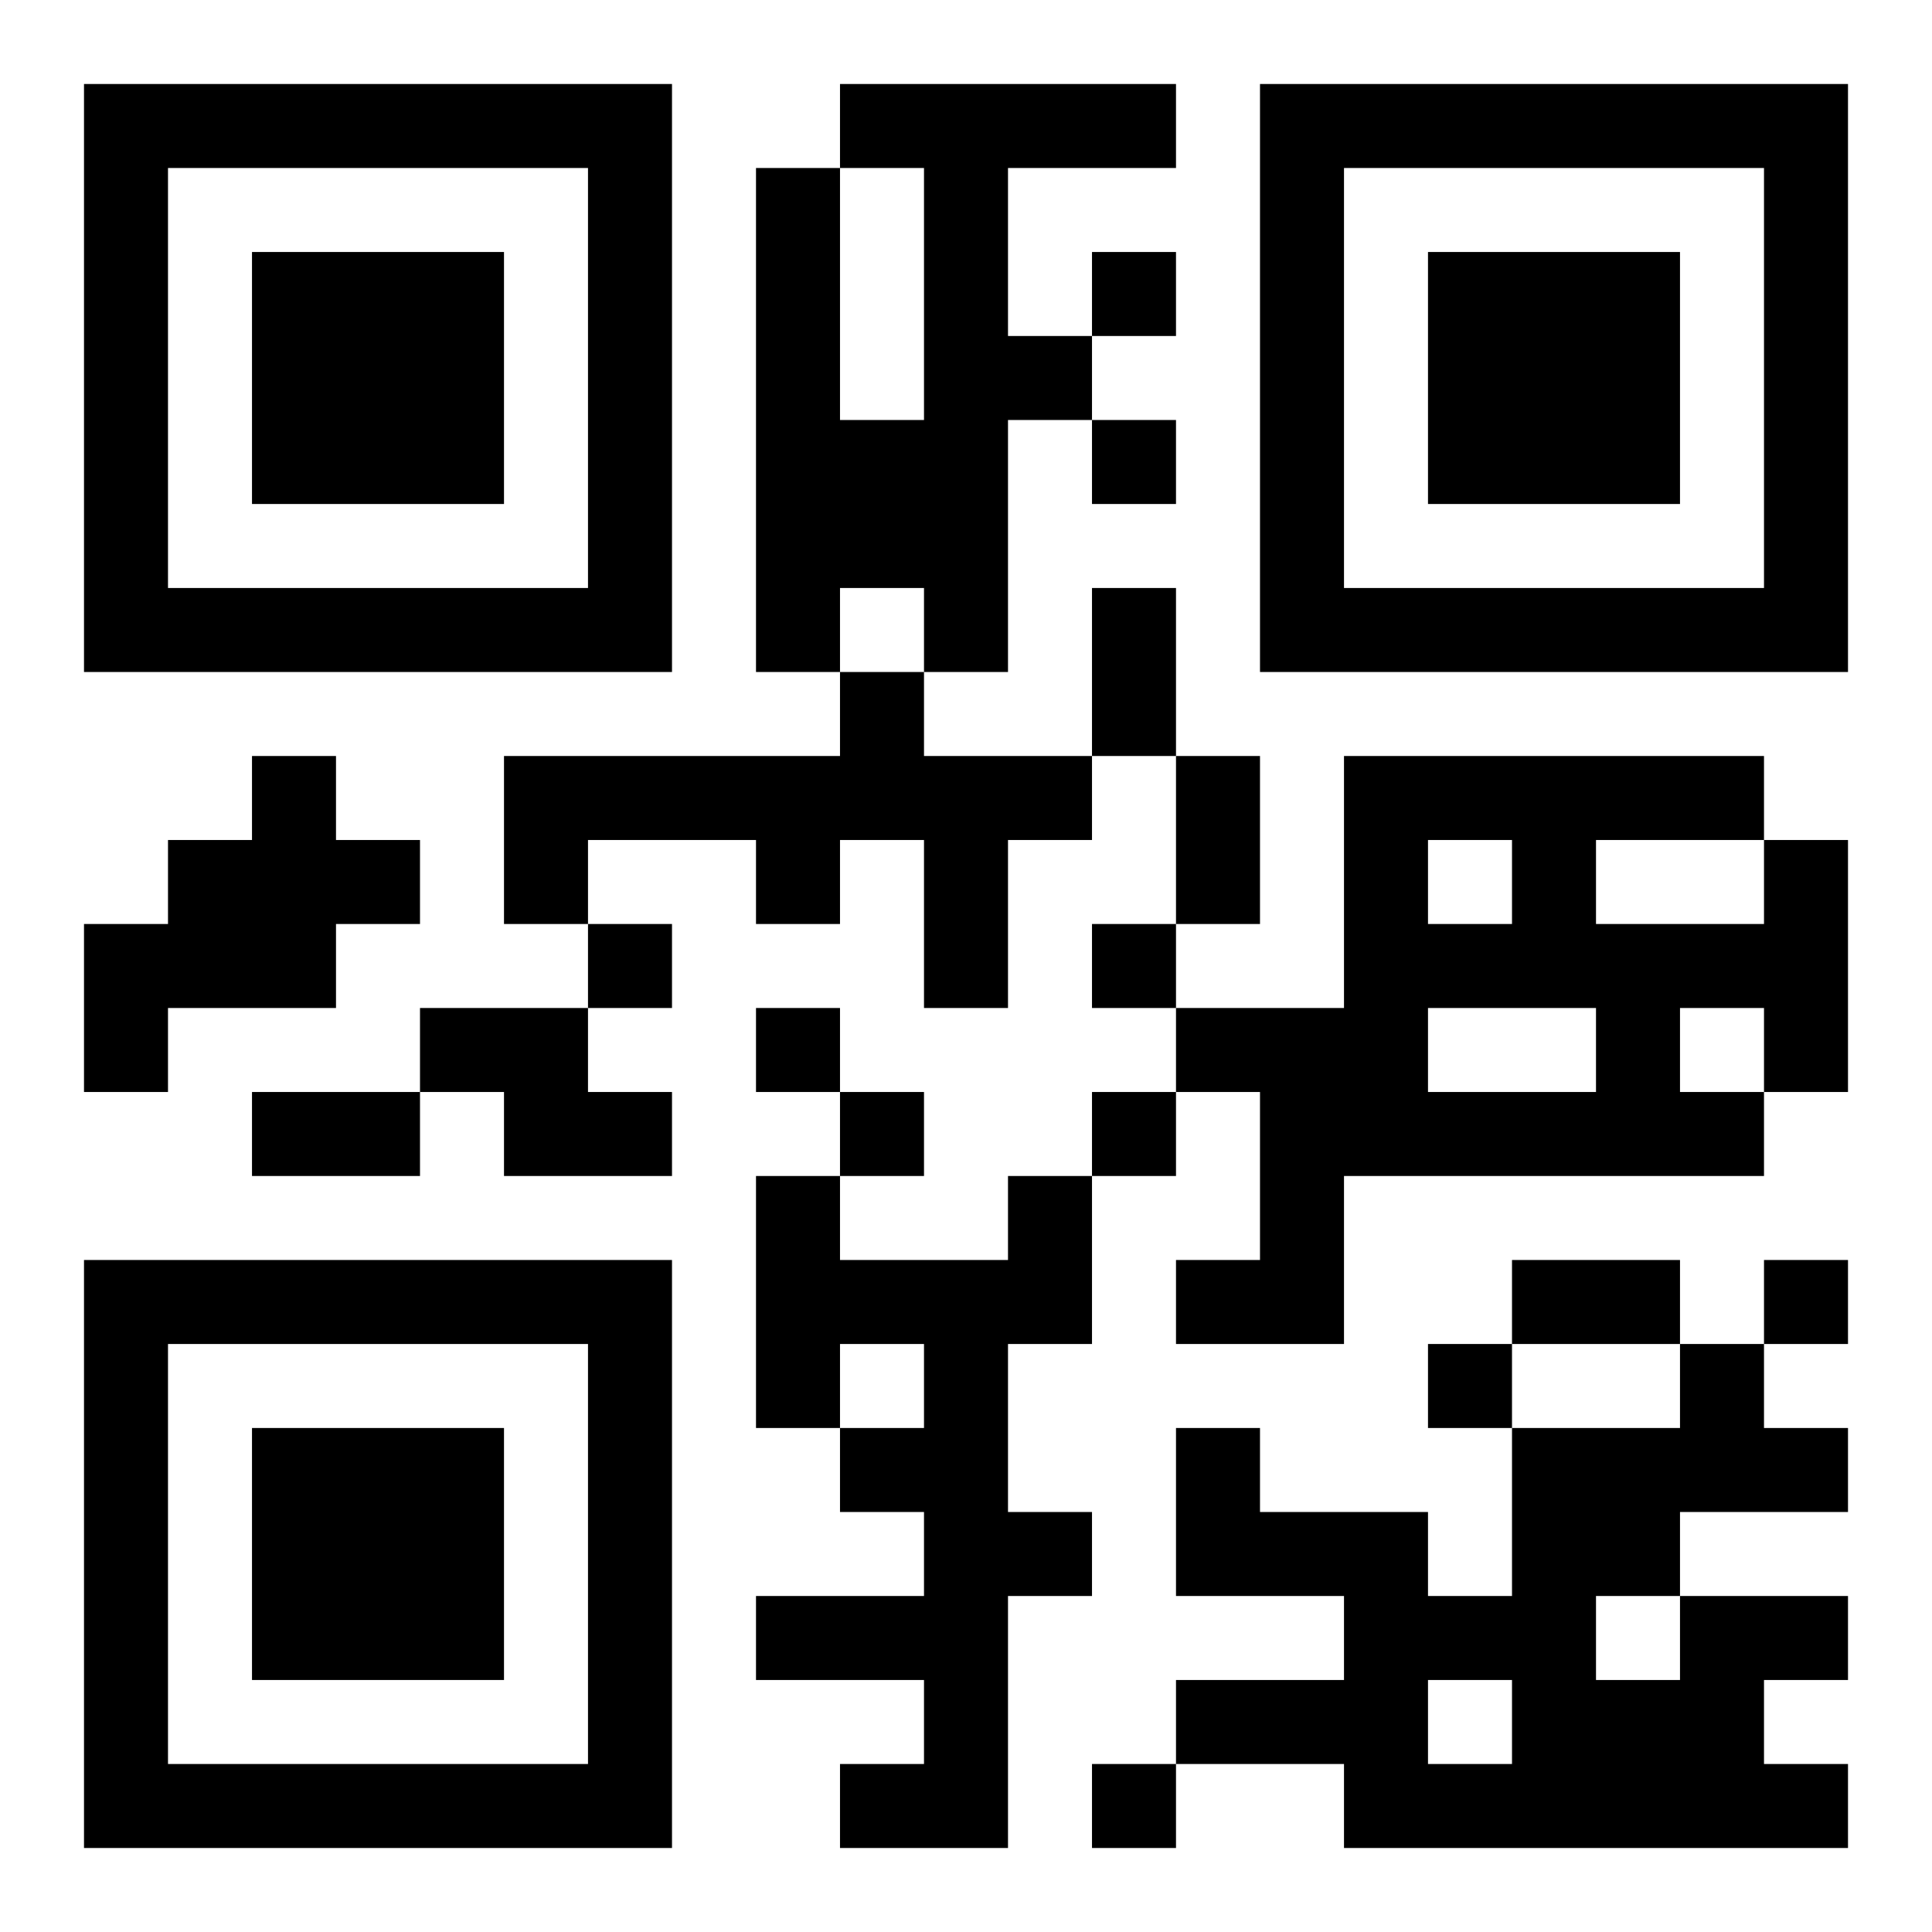 <?xml version="1.0" encoding="UTF-8"?>
<!DOCTYPE svg PUBLIC "-//W3C//DTD SVG 1.1//EN" "http://www.w3.org/Graphics/SVG/1.1/DTD/svg11.dtd">
<svg xmlns="http://www.w3.org/2000/svg" version="1.1" viewBox="0 0 23 23" stroke="none">
	<rect width="100%" height="100%" fill="#ffffff"/>
	<path d="M1,1h7v1h-7z M10,1h4v1h-4z M15,1h7v1h-7z M1,2h1v6h-1z M7,2h1v6h-1z M9,2h1v6h-1z M11,2h1v6h-1z M15,2h1v6h-1z M21,2h1v6h-1z M3,3h3v3h-3z M13,3h1v1h-1z M17,3h3v3h-3z M12,4h1v1h-1z M10,5h1v2h-1z M13,5h1v1h-1z M2,7h5v1h-5z M13,7h1v2h-1z M16,7h5v1h-5z M10,8h1v2h-1z M3,9h1v3h-1z M6,9h4v1h-4z M11,9h1v3h-1z M12,9h1v1h-1z M14,9h1v2h-1z M16,9h5v1h-5z M2,10h1v2h-1z M4,10h1v1h-1z M6,10h1v1h-1z M9,10h1v1h-1z M16,10h1v4h-1z M18,10h1v2h-1z M21,10h1v3h-1z M1,11h1v2h-1z M7,11h1v1h-1z M13,11h1v1h-1z M17,11h1v1h-1z M19,11h1v3h-1z M20,11h1v1h-1z M5,12h2v1h-2z M9,12h1v1h-1z M14,12h2v1h-2z M3,13h2v1h-2z M6,13h2v1h-2z M10,13h1v1h-1z M13,13h1v1h-1z M15,13h1v3h-1z M17,13h2v1h-2z M20,13h1v1h-1z M9,14h1v3h-1z M12,14h1v2h-1z M1,15h7v1h-7z M10,15h2v1h-2z M14,15h1v1h-1z M18,15h2v1h-2z M21,15h1v1h-1z M1,16h1v6h-1z M7,16h1v6h-1z M11,16h1v6h-1z M17,16h1v1h-1z M20,16h1v2h-1z M3,17h3v3h-3z M10,17h1v1h-1z M14,17h1v2h-1z M18,17h1v5h-1z M19,17h1v2h-1z M21,17h1v1h-1z M12,18h1v1h-1z M15,18h2v1h-2z M9,19h2v1h-2z M16,19h1v3h-1z M17,19h1v1h-1z M20,19h1v3h-1z M21,19h1v1h-1z M14,20h2v1h-2z M19,20h1v2h-1z M2,21h5v1h-5z M10,21h1v1h-1z M13,21h1v1h-1z M17,21h1v1h-1z M21,21h1v1h-1z" fill="#000000"/>
</svg>
